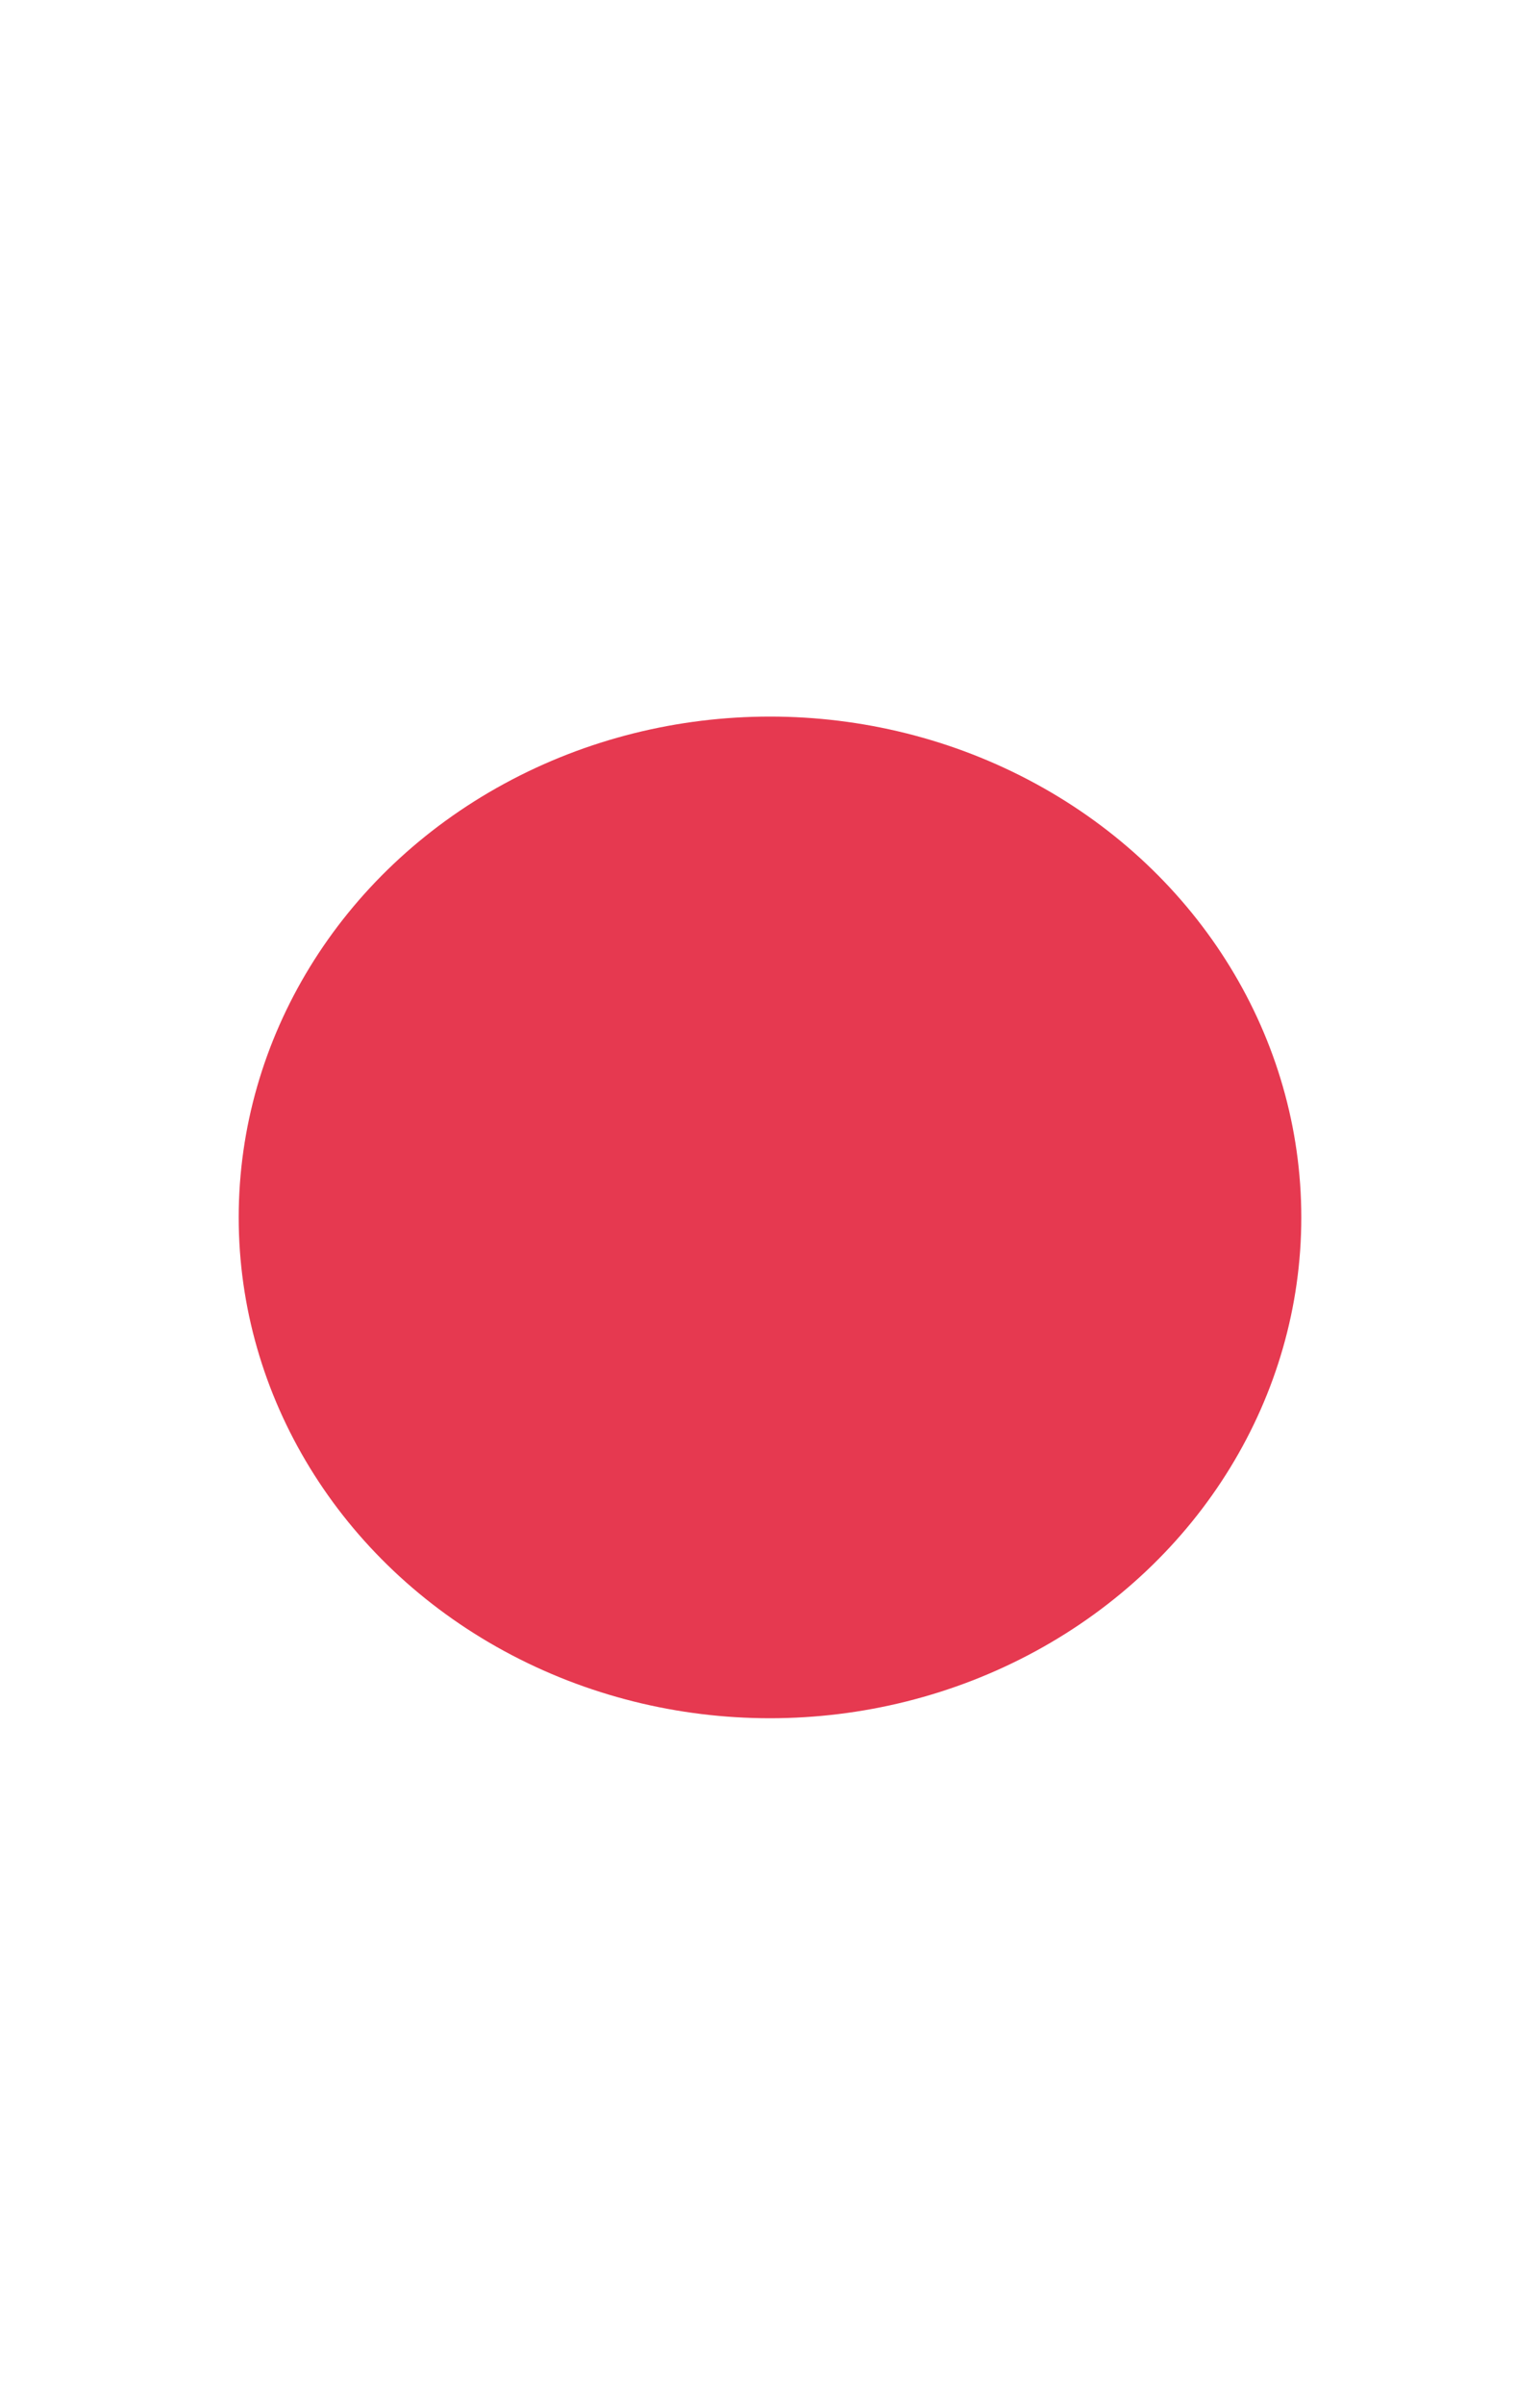 <?xml version="1.0" encoding="UTF-8"?> <svg xmlns="http://www.w3.org/2000/svg" viewBox="0 0 25.00 39.00" data-guides="{&quot;vertical&quot;:[],&quot;horizontal&quot;:[]}"><defs></defs><ellipse fill="#e63950" stroke="" fill-opacity="1" stroke-opacity="0" stroke-width="1" id="tSvg184b0d0994" title="Ellipse 1" cx="12.5" cy="19.75" rx="8.625" ry="8.125" style="transform: rotate(0deg); transform-origin: 12.5px 19.75px;"></ellipse></svg> 